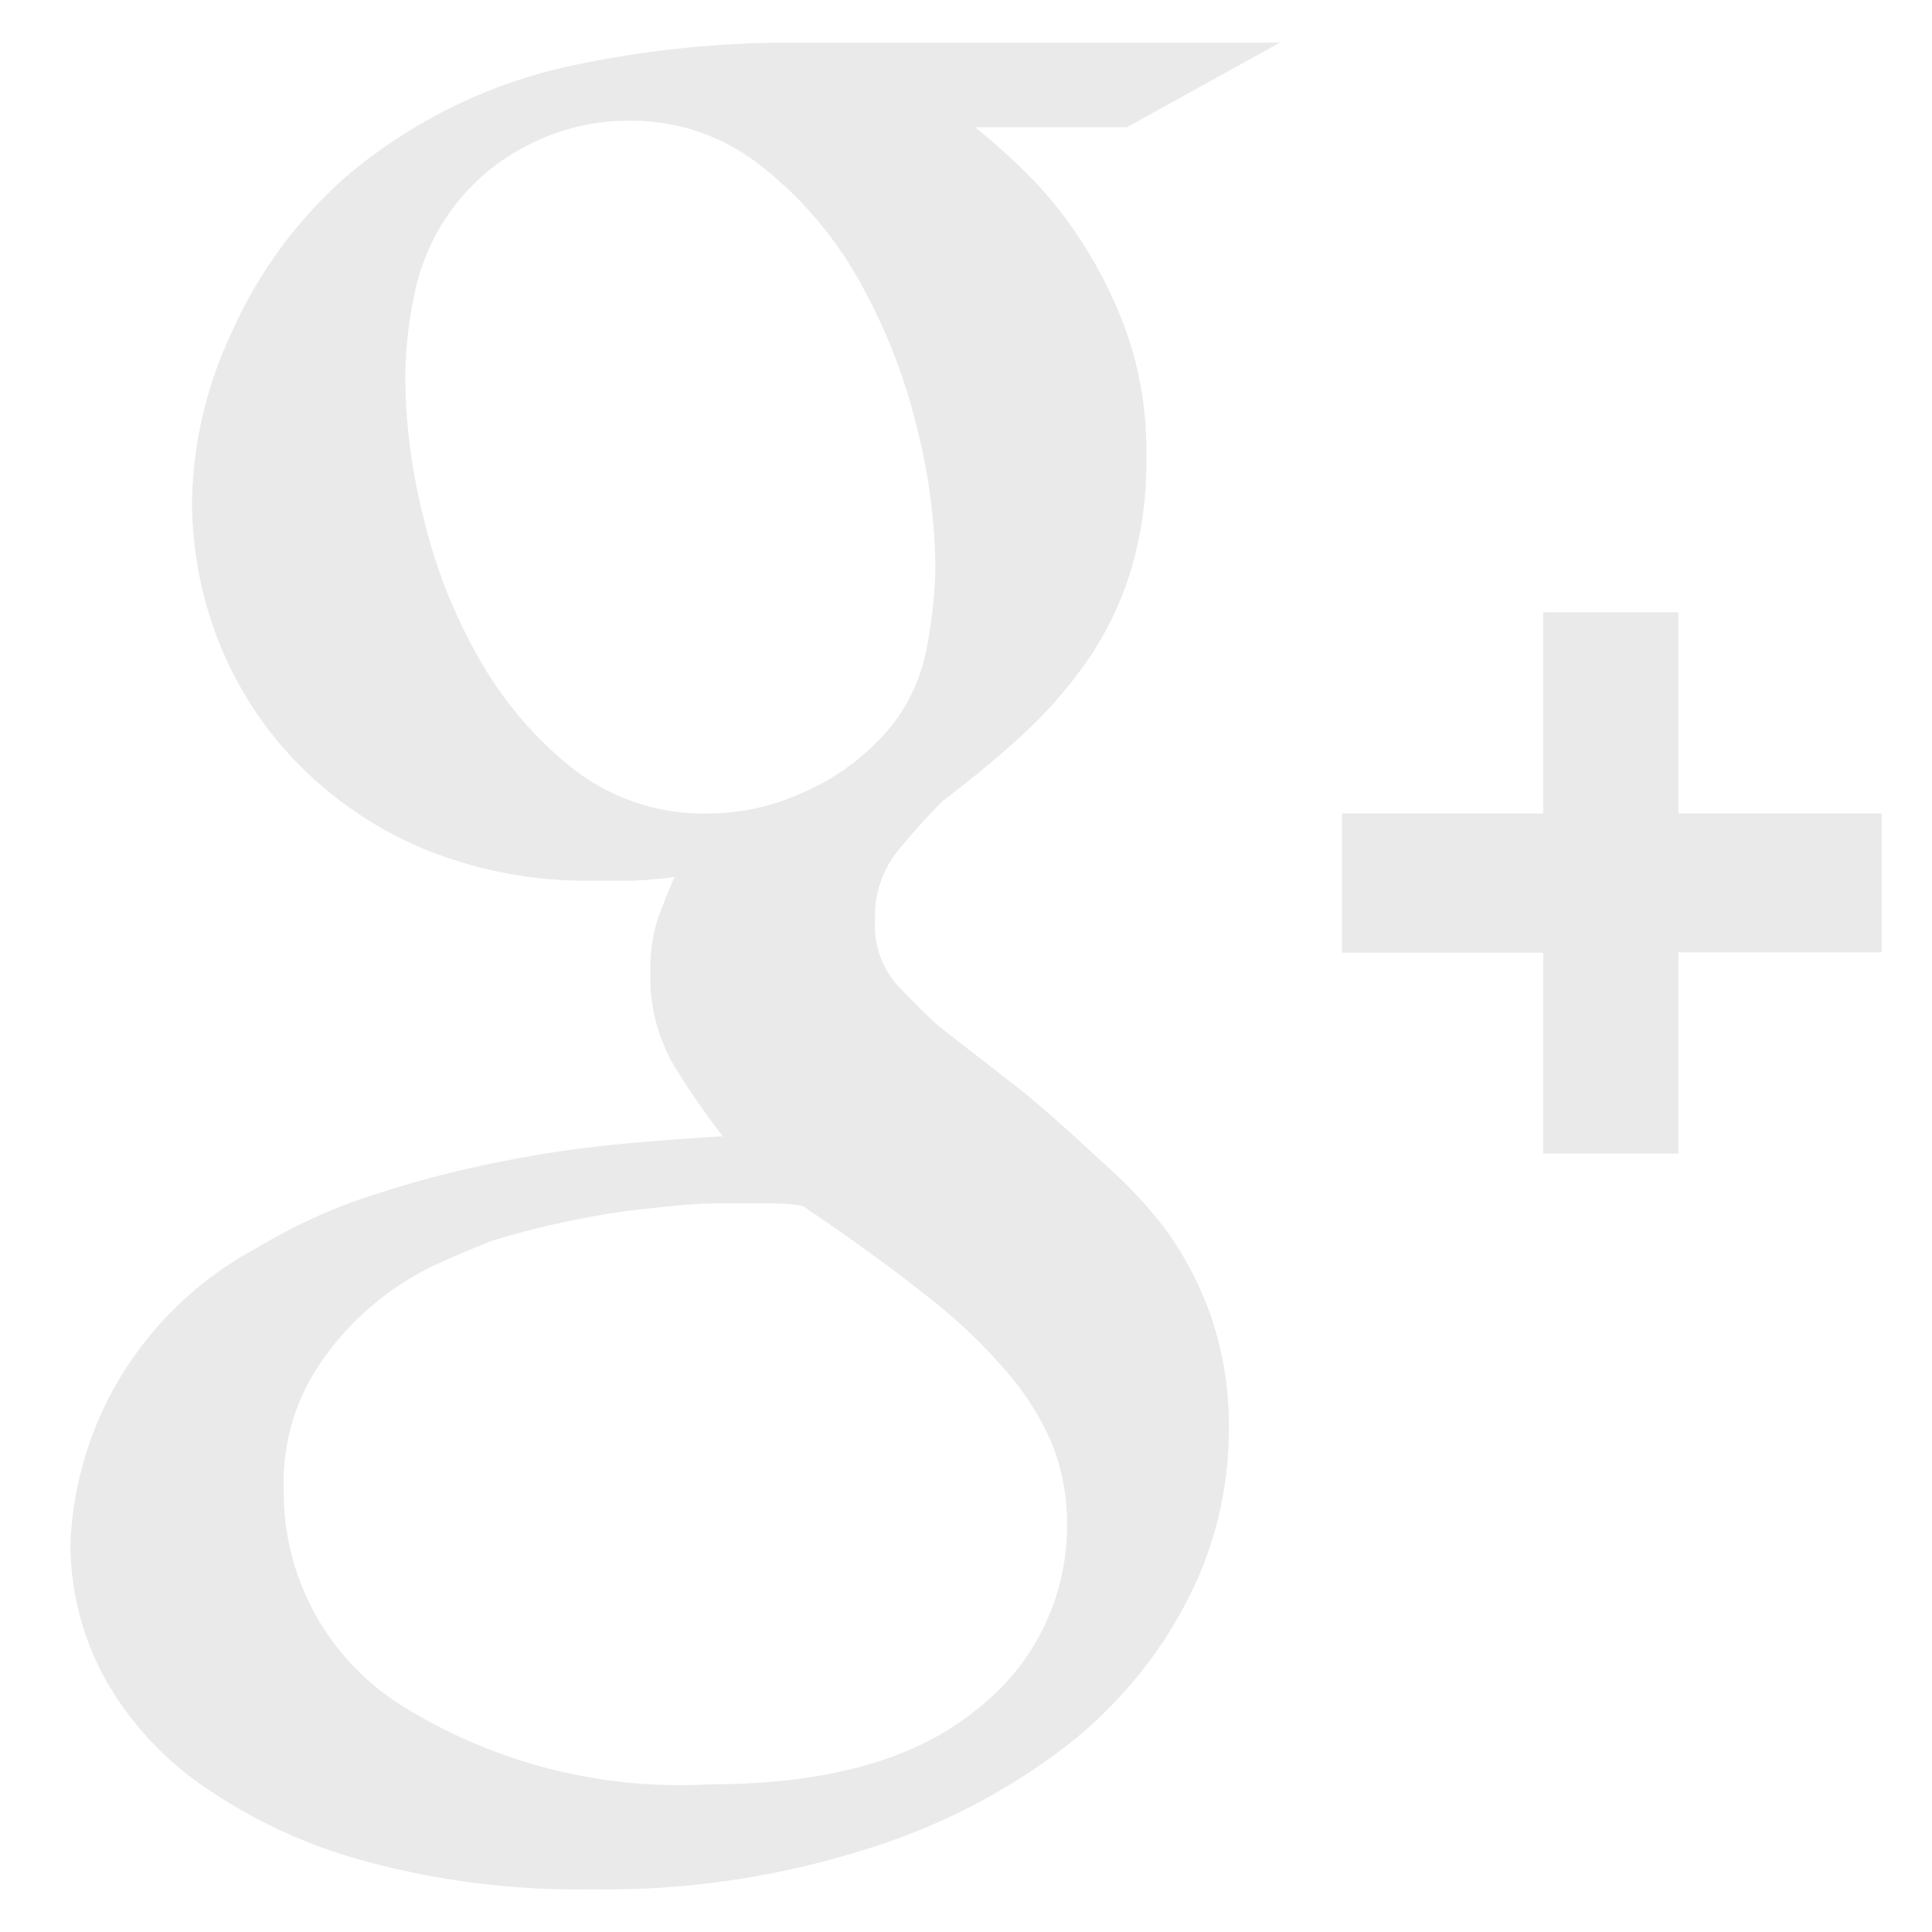 <svg xmlns="http://www.w3.org/2000/svg" viewBox="0 0 48 48"><title>google_plus</title><path d="M24.22,3.16q0.54,0.42,1.26,1.12A10.07,10.07,0,0,1,26.87,6,10.86,10.86,0,0,1,28,8.29a8.78,8.78,0,0,1,.48,3,9.35,9.35,0,0,1-.42,3,8.23,8.23,0,0,1-1.14,2.26,11.52,11.52,0,0,1-1.63,1.81q-0.9.81-1.87,1.54a17.07,17.07,0,0,0-1.14,1.27,2.58,2.58,0,0,0-.54,1.69,2.23,2.23,0,0,0,.54,1.6q0.54,0.57,1,1l2.17,1.69q1,0.84,1.9,1.69A11.36,11.36,0,0,1,29,30.6a8.53,8.53,0,0,1,1.11,2.17,8.41,8.41,0,0,1,.42,2.77,9.23,9.23,0,0,1-1,4.16,11,11,0,0,1-3,3.65,15.87,15.87,0,0,1-5,2.59,21.51,21.51,0,0,1-6.84,1A20.12,20.12,0,0,1,9,46.22,13,13,0,0,1,4.94,44.3a8,8,0,0,1-2.41-2.74,7,7,0,0,1-.78-3.22,8.74,8.74,0,0,1,1-3.7A8.83,8.83,0,0,1,6.39,31a13.74,13.74,0,0,1,3-1.35,26.56,26.56,0,0,1,3.16-.81,28.56,28.56,0,0,1,3-.43q1.38-.12,2.41-0.18a18.14,18.14,0,0,1-1.23-1.78,4.35,4.35,0,0,1-.57-2.32,4,4,0,0,1,.18-1.29q0.18-.51.42-1.05-0.48.06-1,.09l-1,0a10.62,10.62,0,0,1-4.28-.81,9.51,9.51,0,0,1-3.12-2.14,9.11,9.11,0,0,1-1.93-3,9.54,9.54,0,0,1-.66-3.46,10.24,10.24,0,0,1,1-4.24A11.2,11.2,0,0,1,8.62,4.37a12.78,12.78,0,0,1,5.45-2.71,26,26,0,0,1,5.33-.6H31.8L28,3.16H24.22Zm2.29,34.75a5.33,5.33,0,0,0-.39-2.08A6.89,6.89,0,0,0,24.94,34a13.53,13.53,0,0,0-2-1.87q-1.26-1-3-2.17a3.83,3.83,0,0,0-.63-0.06H18.56l-0.84,0c-0.44,0-1,.06-1.57.12a18.48,18.48,0,0,0-1.93.3,20.27,20.27,0,0,0-2,.51q-0.48.18-1.35,0.57a7.1,7.1,0,0,0-1.71,1.11,7,7,0,0,0-1.48,1.81,5.29,5.29,0,0,0-.63,2.71,6.25,6.25,0,0,0,2.86,5.3,13.05,13.05,0,0,0,7.74,2q4.34,0,6.59-1.84A5.75,5.75,0,0,0,26.51,37.91Zm-8.91-17.7a5.62,5.62,0,0,0,2.26-.48,5.82,5.82,0,0,0,1.84-1.21A4.38,4.38,0,0,0,23,16.22a11.81,11.81,0,0,0,.24-2.12,14.84,14.84,0,0,0-.48-3.56,14.29,14.29,0,0,0-1.45-3.63A9.56,9.56,0,0,0,18.88,4.1,5.15,5.15,0,0,0,15.6,3a5.41,5.41,0,0,0-2.35.54,5.32,5.32,0,0,0-2.91,3.57,10.2,10.2,0,0,0-.27,2.36,14.52,14.52,0,0,0,.45,3.38,13.26,13.26,0,0,0,1.38,3.51,9.42,9.42,0,0,0,2.35,2.75A5.25,5.25,0,0,0,17.59,20.21Z" style="fill:#eaeaea"/><path d="M38.34,28.67v-5h-5V20.21h5v-5H41.7v5h5.05v3.45H41.7v5H38.34Z" style="fill:#eaeaea"/></svg>